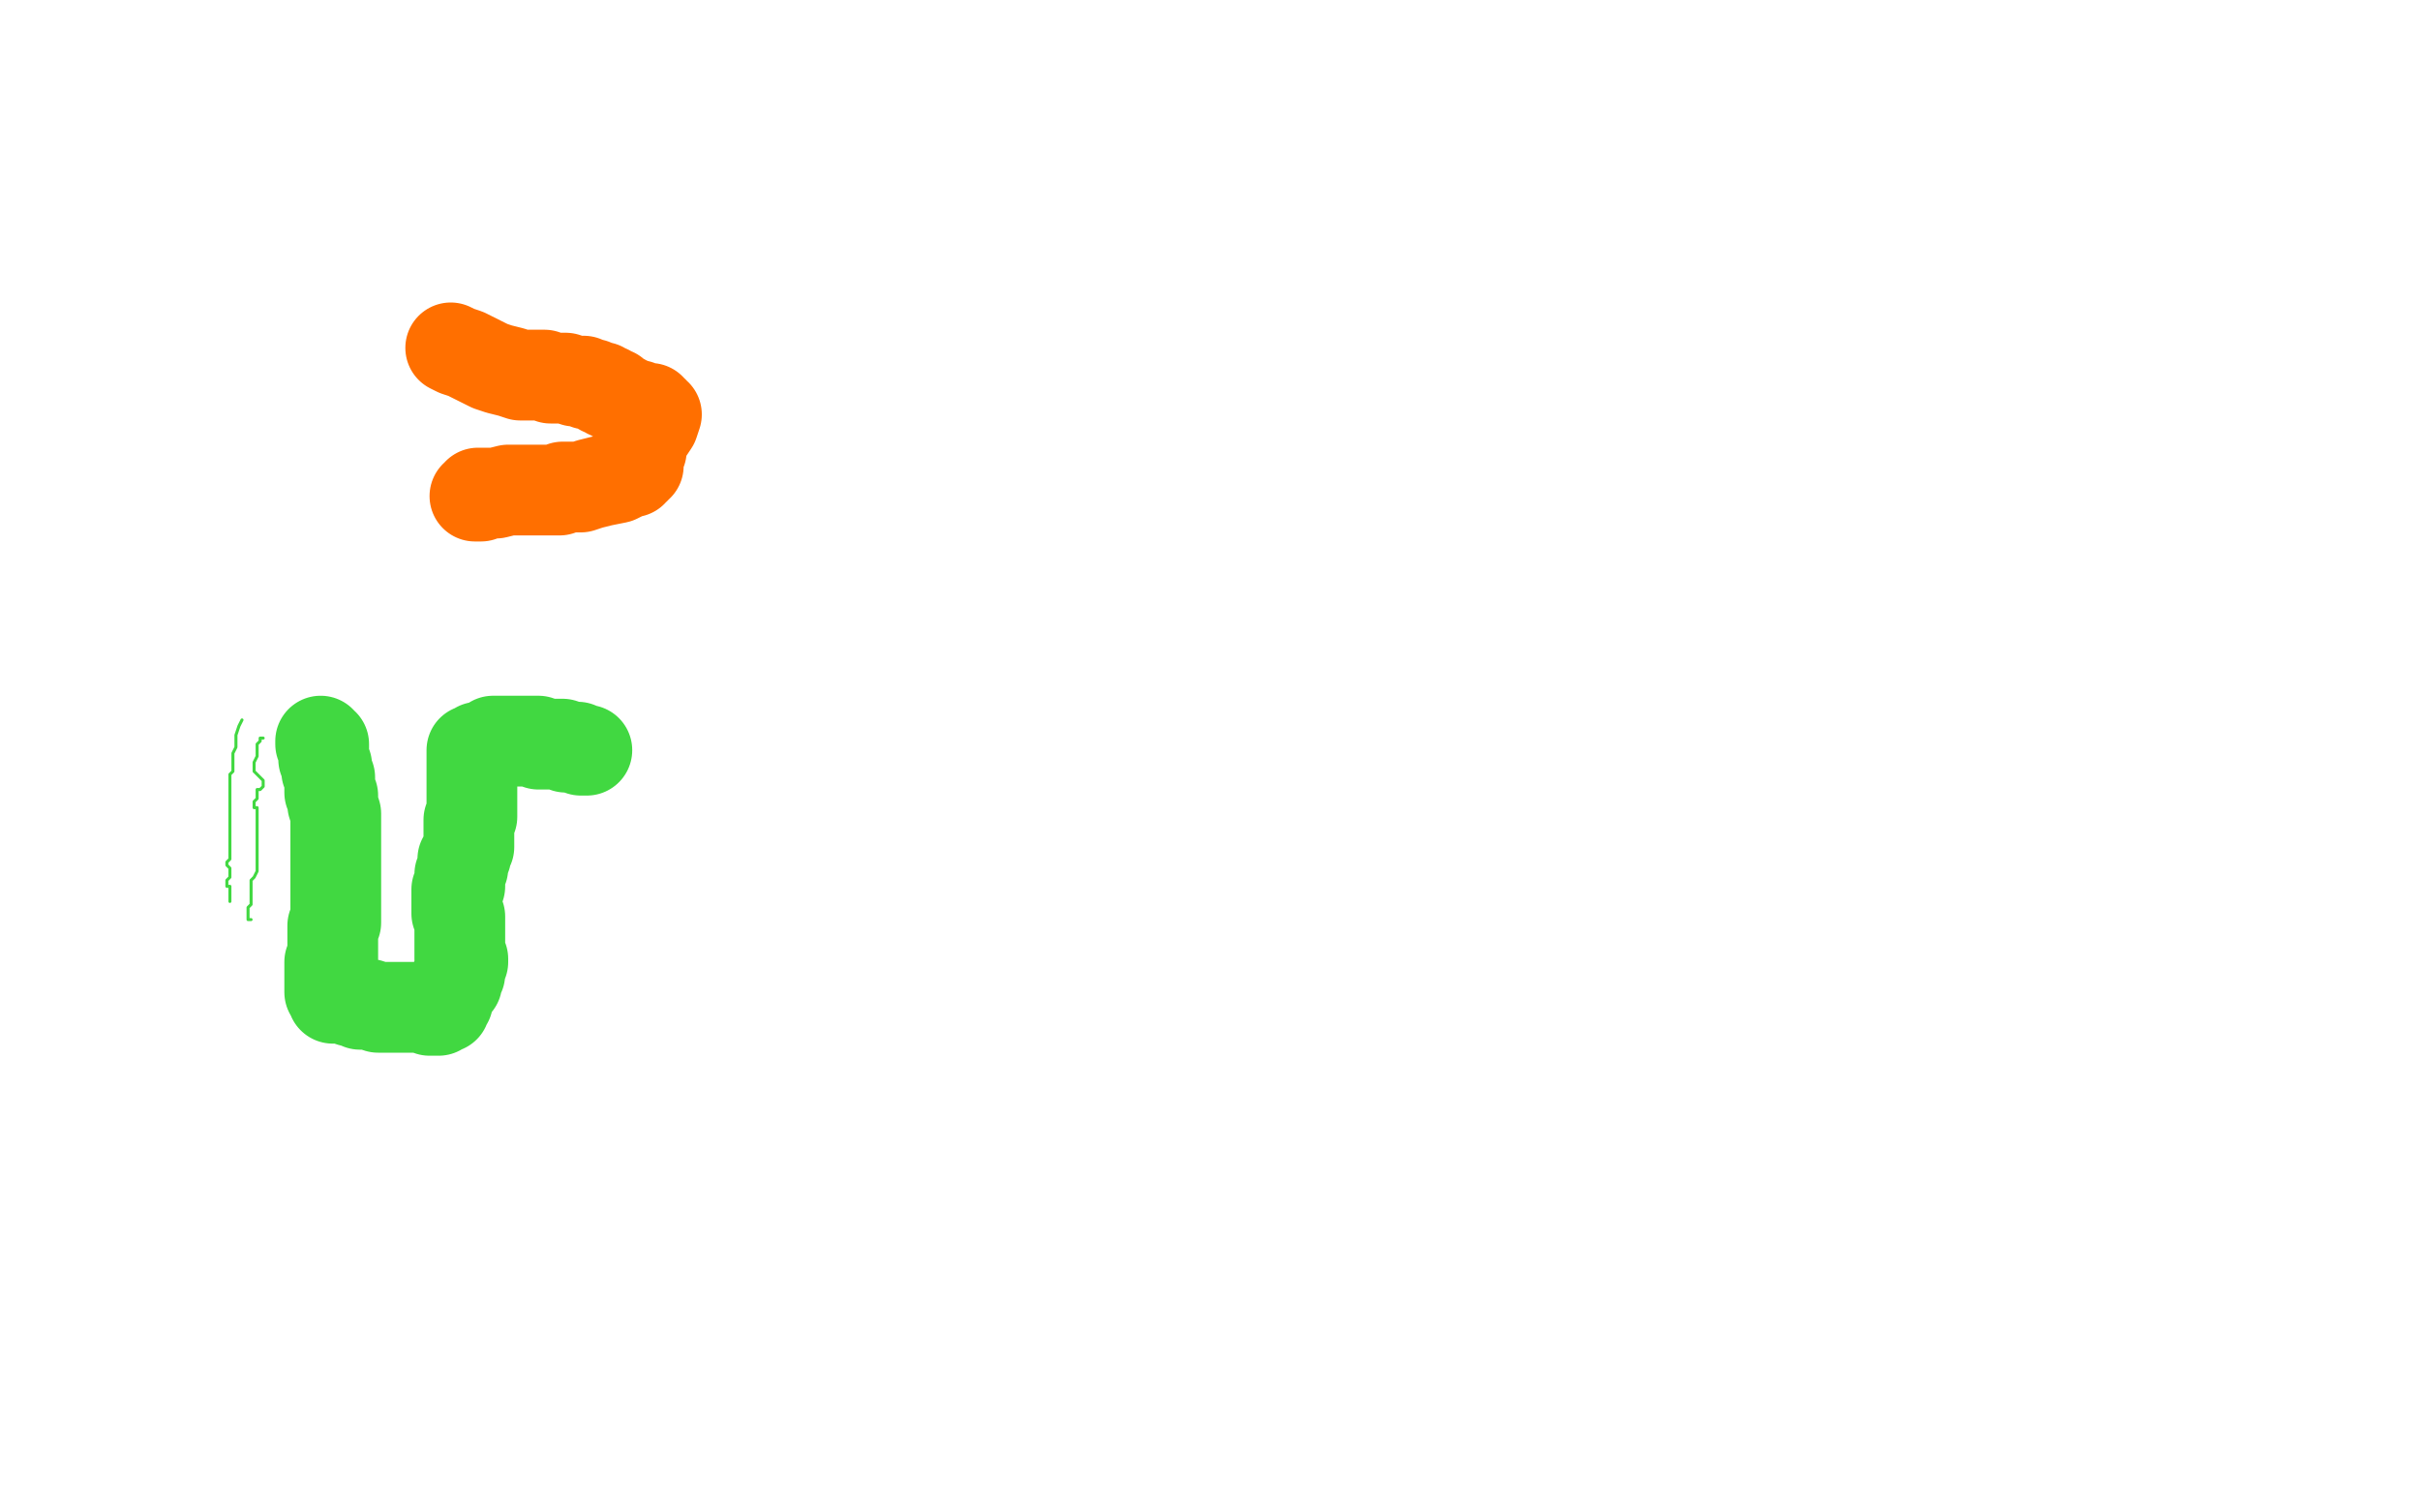 <?xml version="1.0" standalone="no"?>
<!DOCTYPE svg PUBLIC "-//W3C//DTD SVG 1.1//EN"
"http://www.w3.org/Graphics/SVG/1.1/DTD/svg11.dtd">

<svg width="800" height="500" version="1.1" xmlns="http://www.w3.org/2000/svg" xmlns:xlink="http://www.w3.org/1999/xlink" style="stroke-antialiasing: false"><desc>This SVG has been created on https://colorillo.com/</desc><rect x='0' y='0' width='800' height='500' style='fill: rgb(255,255,255); stroke-width:0' /><polyline points="80,238 79,240 79,240 78,243 78,243 78,245 78,245 78,247 78,247 77,249 77,249 77,251 77,251 77,252 77,252 77,255 76,256 76,257 76,258 76,259 76,260 76,262 76,263 76,265 76,266 76,267 76,268 76,269 76,270 76,271 76,272 76,273 76,275 76,276 76,277 76,278 76,279 76,280 76,281 76,282 76,283 76,284 75,285 75,286 76,287 76,289 76,290 75,291 75,292 75,293 76,293 76,294 76,295 76,296 76,297 76,298" style="fill: none; stroke: #41d841; stroke-width: 1; stroke-linejoin: round; stroke-linecap: round; stroke-antialiasing: false; stroke-antialias: 0; opacity: 1.0"/>
<polyline points="87,244 86,244 86,244 86,245 86,245 85,246 85,246 85,247 85,247 85,248 85,248 85,250 85,250 84,252 84,252 84,253 84,253 84,255 84,255 87,258 87,260 86,261 85,261 85,262 85,263 85,264 84,265 84,266 84,267 85,267 85,269 85,270 85,271 85,272 85,273 85,274 85,275 85,276 85,277 85,278 85,279 85,280 85,281 85,282 85,284 85,285 85,286 85,288 84,290 83,291 83,293 83,295 83,296 83,297 83,298 83,299 82,300 82,301 82,302 82,303 82,304 83,304" style="fill: none; stroke: #41d841; stroke-width: 1; stroke-linejoin: round; stroke-linecap: round; stroke-antialiasing: false; stroke-antialias: 0; opacity: 1.0"/>
<polyline points="106,245 106,246 106,246 107,246 107,246 107,247 107,247 107,249 107,249 107,250 107,250 107,251 107,251 108,253 108,253 108,255 108,255 109,257 109,257 109,258 109,258 109,259 109,259 109,260 109,261 109,262 110,263 110,264 110,265 110,266 111,269 111,271 111,273 111,275 111,277 111,278 111,279 111,280 111,281 111,282 111,283 111,284 111,285 111,286 111,287 111,288 111,289 111,291 111,292 111,293 111,294 111,296 111,297 111,299 111,301 111,302 111,305 110,306 110,307 110,308 110,309 110,310 110,311 110,312 110,313 110,314 110,315 110,316 110,317 109,318 109,319 109,320 109,321 109,322 109,323 109,324 109,325 109,326 109,327 109,328 110,329 110,330 111,330 112,330 113,330 115,330 116,331 118,331 119,332 122,332 125,333 126,333 127,333 128,333 129,333 130,333 132,333 133,333 134,333 136,333 137,333 138,333 139,333 140,333 141,333 142,334 144,334 145,334 146,333 147,333 147,332 148,331 148,330 148,329 149,327 150,326 151,325 151,324 151,323 152,322 152,321 152,320 152,319 153,318 153,317 152,317 152,316 152,314 152,313 152,312 152,311 152,309 152,308 152,307 152,306 152,305 152,304 152,303 151,302 151,301 151,300 151,299 151,298 151,296 151,295 151,294 152,293 152,292 152,290 152,289 153,287 153,286 153,285 153,284 154,283 154,282 155,280 155,278 155,277 155,276 155,275 155,273 155,272 155,271 156,270 156,269 156,268 156,267 156,266 156,265 156,264 156,263 156,261 156,260 156,259 156,258 156,256 156,255 156,254 156,253 156,251 156,250 156,249 156,248 157,248 158,247 159,247 161,247 162,246 163,245 164,245 165,245 166,245 168,245 169,245 170,245 171,245 172,245 173,245 175,245 176,245 177,245 178,245 178,246 179,246 180,246 182,246 183,246 184,246 186,246 187,247 188,247 189,247 190,247 191,247 192,248 193,248 194,248 193,248" style="fill: none; stroke: #41d841; stroke-width: 30; stroke-linejoin: round; stroke-linecap: round; stroke-antialiasing: false; stroke-antialias: 0; opacity: 1.0"/>
<polyline points="149,115 151,116 151,116 154,117 154,117 158,119 158,119 162,121 162,121 165,122 165,122 169,123 169,123 172,124 172,124 175,124 175,124 178,124 180,124 182,125 183,125 185,125 186,125 187,125 190,126 193,126 194,127 195,127 196,127 198,128 199,128 199,129 200,129 201,129 201,130 202,130 203,130 203,131 204,131 205,132 206,132 207,133 208,133 209,134 210,134 211,134 213,135 214,135 215,135 215,136 216,136 216,137 217,137 216,140 214,143 212,146 212,149 211,151 211,153 211,154 210,154 210,155 209,155 209,156 208,156 206,157 204,158 199,159 195,160 192,161 189,161 187,161 186,161 185,162 184,162 183,162 181,162 177,162 168,162 164,163 160,163 158,163 158,164 159,164 158,164 157,164" style="fill: none; stroke: #ff6f00; stroke-width: 30; stroke-linejoin: round; stroke-linecap: round; stroke-antialiasing: false; stroke-antialias: 0; opacity: 1.0"/>
</svg>
